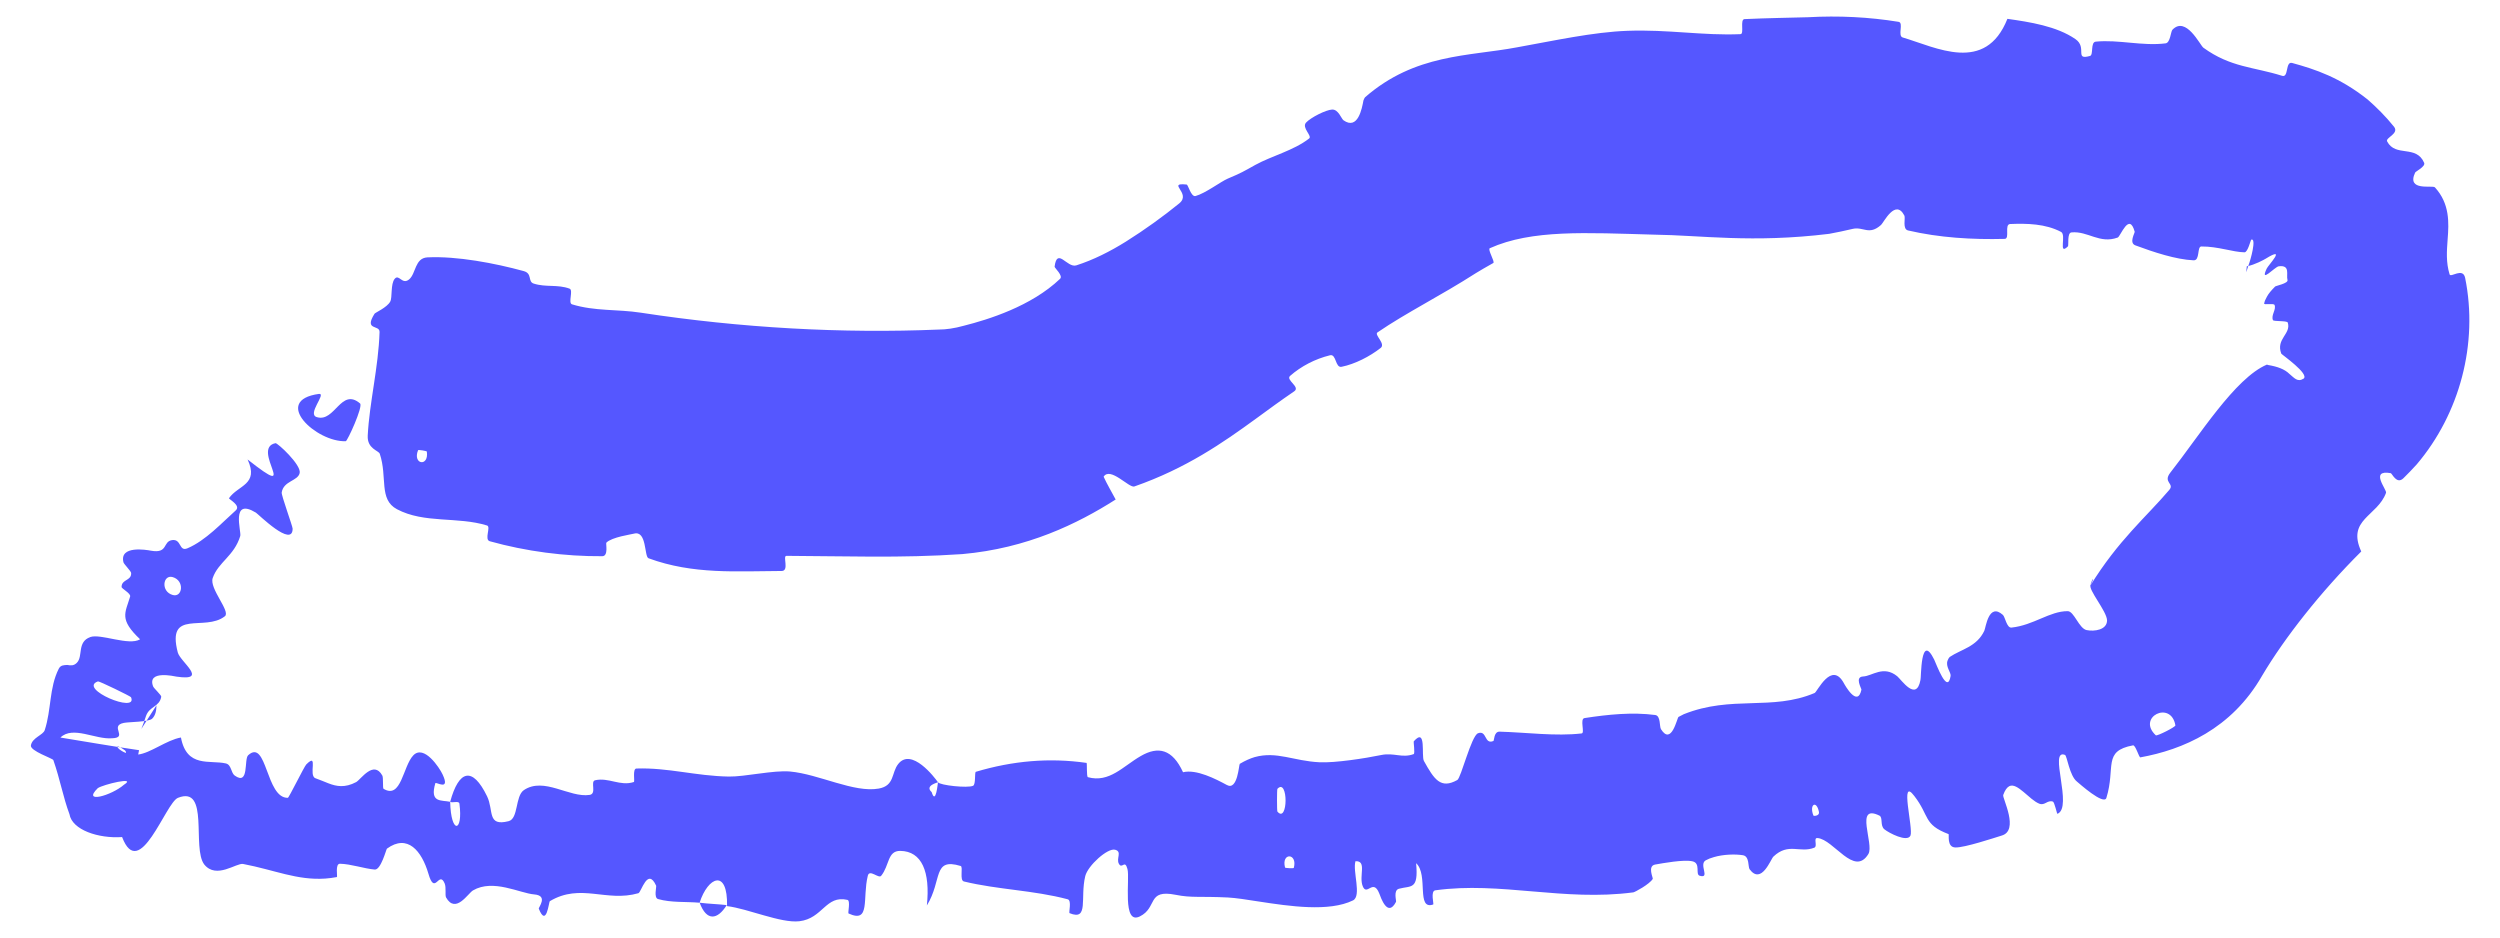 <?xml version="1.0" encoding="utf-8"?>
<svg xmlns="http://www.w3.org/2000/svg" fill="none" height="100%" overflow="visible" preserveAspectRatio="none" style="display: block;" viewBox="0 0 56 21" width="100%">
<path d="M9.575 5.765C10.238 5.733 11.086 5.896 11.73 6.072C11.931 6.127 11.816 6.306 11.954 6.352C12.23 6.441 12.486 6.365 12.759 6.466C12.848 6.501 12.719 6.788 12.813 6.817C13.329 6.975 13.825 6.923 14.353 7.004C16.598 7.348 18.873 7.473 21.029 7.382C21.188 7.382 21.378 7.356 21.596 7.295C22.132 7.159 23.099 6.863 23.745 6.246C23.821 6.175 23.62 6.002 23.623 5.973C23.68 5.529 23.904 6.01 24.11 5.944C24.491 5.822 24.864 5.634 25.22 5.412C25.653 5.14 26.057 4.847 26.415 4.556C26.699 4.325 26.117 4.085 26.582 4.134C26.614 4.137 26.68 4.418 26.78 4.391C27.005 4.328 27.342 4.07 27.5 4.002C27.806 3.873 27.851 3.844 28.119 3.694C28.486 3.492 28.981 3.371 29.325 3.102C29.398 3.044 29.153 2.861 29.255 2.747C29.359 2.633 29.697 2.462 29.838 2.454C29.98 2.446 30.048 2.663 30.094 2.694C30.418 2.923 30.509 2.426 30.541 2.25C30.556 2.213 30.568 2.187 30.577 2.179C31.701 1.199 32.901 1.265 33.982 1.06C34.817 0.91 35.685 0.718 36.457 0.69C37.375 0.657 38.141 0.801 38.988 0.765C39.076 0.762 38.969 0.433 39.077 0.428C39.594 0.404 40.126 0.397 40.499 0.386C41.186 0.348 41.862 0.381 42.528 0.489C42.649 0.509 42.5 0.802 42.62 0.839C43.368 1.06 44.473 1.66 44.966 0.422C45.464 0.493 46.069 0.585 46.491 0.877C46.762 1.066 46.457 1.355 46.817 1.253C46.898 1.231 46.822 0.946 46.944 0.933C47.455 0.882 47.99 1.037 48.51 0.971C48.615 0.957 48.625 0.708 48.661 0.668C48.965 0.348 49.279 1.009 49.355 1.068C49.968 1.513 50.479 1.496 51.119 1.698C51.271 1.747 51.188 1.372 51.342 1.41C51.868 1.554 52.413 1.736 53.034 2.228C53.235 2.404 53.439 2.606 53.626 2.839C53.749 2.995 53.426 3.085 53.472 3.168C53.661 3.529 54.122 3.235 54.301 3.647C54.336 3.732 54.111 3.837 54.099 3.866C53.898 4.295 54.493 4.14 54.542 4.197C54.878 4.564 54.856 4.99 54.827 5.361C54.808 5.624 54.788 5.875 54.871 6.146C54.896 6.228 55.168 5.983 55.219 6.224C55.517 7.695 55.099 9.267 54.134 10.403C54.037 10.51 53.938 10.613 53.837 10.712C53.685 10.861 53.584 10.605 53.553 10.599C53.069 10.512 53.471 10.97 53.447 11.039C53.256 11.566 52.561 11.633 52.892 12.353C51.983 13.257 51.175 14.286 50.671 15.136C49.986 16.333 48.889 16.794 47.944 16.965C47.914 16.971 47.836 16.684 47.779 16.696C47.093 16.825 47.396 17.183 47.183 17.873C47.127 18.047 46.567 17.543 46.523 17.507C46.357 17.377 46.302 16.93 46.256 16.91C45.88 16.76 46.443 18.088 46.086 18.23C46.074 18.233 46.023 17.967 45.983 17.955C45.858 17.916 45.806 18.051 45.681 18.003C45.458 17.917 45.189 17.521 45.009 17.61C44.958 17.636 44.912 17.696 44.872 17.808C44.847 17.874 45.241 18.605 44.834 18.718C44.672 18.768 44.001 18.991 43.802 18.983C43.603 18.981 43.665 18.692 43.648 18.684C43.078 18.468 43.228 18.28 42.881 17.831C42.542 17.379 42.864 18.563 42.794 18.718C42.722 18.873 42.314 18.66 42.211 18.577C42.108 18.495 42.183 18.31 42.098 18.269C41.534 17.995 41.985 18.908 41.852 19.129C41.533 19.652 41.079 18.803 40.711 18.772C40.611 18.764 40.722 18.956 40.639 18.989C40.313 19.116 40.063 18.867 39.724 19.188C39.667 19.24 39.456 19.83 39.191 19.471C39.153 19.419 39.192 19.181 39.041 19.157C38.869 19.129 38.601 19.137 38.392 19.199C38.323 19.218 38.261 19.242 38.209 19.271C38.046 19.361 38.318 19.688 38.074 19.617C37.966 19.585 38.106 19.336 37.909 19.293C37.713 19.25 37.251 19.335 37.075 19.366C36.898 19.398 37.033 19.666 37.022 19.687C36.95 19.808 36.618 19.986 36.586 19.989C35.025 20.196 33.613 19.741 32.151 19.943C32.038 19.958 32.122 20.255 32.105 20.26C31.715 20.396 32.003 19.593 31.721 19.335C31.777 19.94 31.613 19.834 31.336 19.908C31.205 19.944 31.283 20.177 31.271 20.201C31.083 20.563 30.931 20.106 30.895 20.012C30.757 19.669 30.62 20.082 30.526 19.853C30.432 19.625 30.627 19.279 30.363 19.291C30.294 19.509 30.506 20.071 30.307 20.169C29.772 20.431 28.888 20.3 28.204 20.195C27.935 20.152 27.678 20.113 27.508 20.104C26.889 20.073 26.69 20.116 26.336 20.044C25.682 19.913 25.935 20.329 25.532 20.528C25.13 20.726 25.315 19.688 25.255 19.466C25.196 19.244 25.137 19.474 25.065 19.352C24.994 19.231 25.144 19.078 24.978 19.034C24.809 18.99 24.369 19.39 24.31 19.623C24.19 20.117 24.396 20.633 23.959 20.455C23.933 20.444 24.013 20.171 23.917 20.144C23.149 19.94 22.354 19.93 21.592 19.745C21.487 19.72 21.581 19.417 21.519 19.398C20.884 19.205 21.112 19.715 20.762 20.282C20.84 19.527 20.649 19.066 20.167 19.06C19.876 19.056 19.926 19.386 19.738 19.618C19.681 19.688 19.477 19.461 19.439 19.616C19.314 20.122 19.505 20.691 19.008 20.462C18.986 20.451 19.057 20.174 18.982 20.157C18.494 20.045 18.433 20.575 17.904 20.636C17.49 20.683 16.756 20.354 16.286 20.297C16.304 19.448 15.858 19.638 15.671 20.221C15.365 20.194 15.036 20.223 14.741 20.139C14.639 20.11 14.71 19.865 14.697 19.838C14.505 19.419 14.366 19.987 14.3 20.008C13.58 20.215 13.009 19.775 12.317 20.186C12.292 20.2 12.243 20.789 12.069 20.355C12.058 20.326 12.289 20.061 11.966 20.035C11.644 20.009 11.047 19.681 10.595 19.945C10.484 20.009 10.207 20.482 9.992 20.103C9.964 20.051 10 19.883 9.96 19.788C9.83 19.485 9.742 20.079 9.596 19.569C9.445 19.059 9.129 18.673 8.667 19.01C8.652 19.02 8.533 19.489 8.395 19.478C8.163 19.459 7.858 19.352 7.615 19.348C7.502 19.346 7.565 19.642 7.546 19.646C7.456 19.663 7.371 19.674 7.289 19.68C6.654 19.723 6.157 19.489 5.446 19.353C5.295 19.324 4.848 19.7 4.576 19.365C4.292 18.997 4.701 17.586 3.985 17.872C3.708 17.985 3.124 19.768 2.735 18.75C2.207 18.787 1.615 18.591 1.556 18.238C1.412 17.851 1.35 17.472 1.195 17.026C1.18 16.987 0.674 16.822 0.692 16.699C0.718 16.524 0.968 16.465 1.002 16.355C1.153 15.895 1.099 15.409 1.316 14.98C1.358 14.896 1.434 14.899 1.51 14.895C1.58 14.908 1.651 14.918 1.721 14.847C1.868 14.7 1.718 14.379 2.025 14.269C2.256 14.19 2.894 14.473 3.138 14.32C2.663 13.87 2.804 13.735 2.915 13.363C2.936 13.291 2.721 13.188 2.723 13.146C2.727 12.97 2.945 13.014 2.938 12.836C2.936 12.793 2.775 12.638 2.765 12.594C2.672 12.214 3.275 12.315 3.378 12.335C3.773 12.407 3.64 12.129 3.856 12.098C4.07 12.069 4.004 12.366 4.201 12.281C4.611 12.105 4.966 11.714 5.281 11.433C5.405 11.32 5.117 11.181 5.13 11.159C5.333 10.865 5.808 10.859 5.546 10.292C6.766 11.255 5.6 10.041 6.171 9.927C6.216 9.919 6.751 10.412 6.713 10.595C6.674 10.777 6.351 10.768 6.31 11.032C6.3 11.094 6.554 11.786 6.555 11.842C6.554 12.282 5.785 11.516 5.732 11.483C5.16 11.136 5.411 11.907 5.382 12.006C5.245 12.456 4.89 12.589 4.765 12.947C4.682 13.182 5.173 13.697 5.037 13.804C4.588 14.159 3.726 13.627 3.982 14.614C4.036 14.826 4.687 15.264 3.957 15.157C3.911 15.149 3.288 15.004 3.43 15.376C3.449 15.422 3.618 15.573 3.612 15.607C3.572 15.837 3.35 15.815 3.271 16.037C3.24 16.127 3.208 16.229 3.166 16.328L3.505 15.799C3.503 15.914 3.486 16.02 3.409 16.098C3.33 16.175 2.888 16.169 2.773 16.193C2.441 16.261 2.88 16.526 2.512 16.537C2.138 16.571 1.633 16.25 1.353 16.521C1.934 16.616 2.529 16.719 3.115 16.804C3.058 17.12 2.96 17.333 3.011 17.502C3.033 17.54 2.859 17.261 2.716 17.157C2.615 17.076 2.909 16.897 2.795 16.805C2.572 16.649 2.616 16.745 2.691 16.797C2.774 16.858 2.913 16.92 3.09 16.902C3.367 16.873 3.731 16.576 4.053 16.52C4.183 17.208 4.701 17.018 5.059 17.101C5.186 17.13 5.171 17.309 5.257 17.372C5.588 17.608 5.46 17.005 5.56 16.916C5.981 16.537 5.954 17.884 6.448 17.871C6.472 17.871 6.815 17.166 6.862 17.122C7.144 16.841 6.898 17.374 7.067 17.433C7.169 17.468 7.263 17.511 7.356 17.546C7.537 17.616 7.725 17.653 7.978 17.519C8.084 17.46 8.367 17.02 8.564 17.372C8.59 17.418 8.569 17.654 8.591 17.669C8.991 17.911 9.023 17.166 9.259 16.919C9.498 16.673 9.843 17.195 9.913 17.345C10.096 17.733 9.763 17.506 9.752 17.543C9.621 17.989 9.882 17.918 10.084 17.96C10.099 18.691 10.378 18.654 10.291 18.001C10.281 17.929 10.125 17.994 10.084 17.96C10.278 17.247 10.583 17.161 10.911 17.838C11.064 18.155 10.904 18.519 11.394 18.394C11.615 18.338 11.538 17.833 11.734 17.699C12.184 17.395 12.752 17.874 13.207 17.806C13.374 17.782 13.216 17.504 13.33 17.478C13.634 17.408 13.892 17.618 14.198 17.517C14.225 17.507 14.163 17.218 14.256 17.215C14.966 17.191 15.584 17.383 16.327 17.395C16.685 17.401 17.328 17.248 17.699 17.282C18.343 17.341 19.132 17.764 19.684 17.664C20.043 17.6 19.965 17.311 20.119 17.115C20.417 16.735 20.939 17.418 21.011 17.523C21.013 17.527 20.703 17.595 20.869 17.743C20.964 18.052 21.007 17.525 21.011 17.523C21.057 17.592 21.674 17.657 21.796 17.602C21.863 17.572 21.825 17.298 21.86 17.288C22.683 17.042 23.506 16.969 24.339 17.089C24.354 17.095 24.335 17.4 24.369 17.409C24.85 17.541 25.157 17.163 25.552 16.936C25.942 16.709 26.261 16.777 26.5 17.298C26.802 17.226 27.232 17.449 27.482 17.584C27.725 17.718 27.751 17.122 27.771 17.11C27.892 17.038 28.002 16.99 28.104 16.959C28.601 16.822 28.974 17.047 29.561 17.075C29.905 17.091 30.574 16.988 30.936 16.913C31.227 16.853 31.404 16.988 31.666 16.892C31.701 16.88 31.658 16.616 31.669 16.605C31.958 16.28 31.832 16.932 31.896 17.046C32.126 17.46 32.271 17.681 32.644 17.472C32.728 17.424 32.956 16.485 33.107 16.425C33.311 16.349 33.244 16.686 33.453 16.598C33.471 16.591 33.461 16.385 33.591 16.389C34.195 16.406 34.846 16.496 35.429 16.429C35.508 16.421 35.381 16.103 35.493 16.085C36.023 16.003 36.566 15.949 37.077 16.016C37.203 16.034 37.168 16.272 37.206 16.334C37.443 16.711 37.566 16.077 37.599 16.059C37.638 16.037 37.678 16.017 37.717 15.998C38.793 15.568 39.688 15.929 40.648 15.523C40.706 15.498 41.026 14.795 41.303 15.304C41.321 15.338 41.608 15.858 41.696 15.45C41.701 15.425 41.537 15.161 41.735 15.153C41.935 15.145 42.188 14.896 42.498 15.148C42.593 15.228 42.925 15.725 43.018 15.233C43.038 15.196 43.014 14.146 43.325 14.773C43.375 14.876 43.625 15.575 43.694 15.139C43.702 15.057 43.577 14.931 43.625 14.799C43.637 14.763 43.654 14.737 43.672 14.717C43.934 14.541 44.276 14.492 44.448 14.131C44.484 14.053 44.545 13.49 44.865 13.774C44.915 13.819 44.951 14.069 45.056 14.058C45.556 14.005 45.91 13.689 46.316 13.69C46.459 13.689 46.569 14.078 46.74 14.114C46.912 14.15 47.199 14.111 47.198 13.895C47.19 13.685 46.766 13.203 46.83 13.099C46.933 12.919 46.873 12.929 46.819 13.125C47.45 12.098 48.077 11.581 48.591 10.975C48.718 10.828 48.441 10.81 48.616 10.586C49.261 9.768 50.062 8.47 50.779 8.167C50.788 8.171 50.798 8.174 50.809 8.177C51.015 8.211 51.175 8.27 51.28 8.373C51.391 8.464 51.463 8.568 51.6 8.482C51.739 8.379 51.117 7.947 51.101 7.922C50.974 7.59 51.327 7.481 51.246 7.226C51.228 7.178 50.927 7.206 50.914 7.17C50.867 7.058 50.993 6.936 50.95 6.831C50.93 6.786 50.708 6.838 50.717 6.798C50.726 6.752 50.745 6.704 50.779 6.646C50.816 6.576 50.876 6.506 50.962 6.419C50.975 6.401 51.263 6.349 51.24 6.271C51.206 6.155 51.312 5.931 51.044 5.965C50.959 5.973 50.614 6.363 50.772 6.021C50.801 5.947 51.24 5.493 50.751 5.795C50.709 5.82 50.51 5.931 50.328 5.966C50.317 6.119 50.293 6.169 50.365 5.946C50.412 5.83 50.551 5.328 50.429 5.367C50.414 5.375 50.352 5.652 50.277 5.652C50.013 5.647 49.684 5.519 49.31 5.521C49.21 5.522 49.284 5.837 49.138 5.831C48.741 5.814 48.241 5.648 47.832 5.496C47.683 5.44 47.824 5.217 47.817 5.19C47.693 4.741 47.501 5.296 47.437 5.321C47.03 5.47 46.769 5.17 46.4 5.206C46.299 5.216 46.343 5.495 46.322 5.518C46.097 5.737 46.293 5.261 46.168 5.195C45.817 5.01 45.402 5.003 45.028 5.018C44.891 5.024 45.027 5.349 44.905 5.351C44.181 5.37 43.438 5.325 42.74 5.162C42.609 5.131 42.687 4.885 42.658 4.829C42.457 4.442 42.196 4.984 42.136 5.038C41.863 5.281 41.743 5.071 41.5 5.127C41.326 5.169 41.147 5.205 40.973 5.238C39.244 5.449 38.106 5.269 37.048 5.256C35.532 5.214 34.314 5.137 33.372 5.56C33.316 5.586 33.493 5.866 33.45 5.891C33.285 5.984 33.153 6.06 33.063 6.116C32.267 6.627 31.513 6.997 30.855 7.446C30.777 7.499 31.046 7.701 30.927 7.794C30.684 7.985 30.352 8.155 30.053 8.216C29.907 8.247 29.937 7.922 29.792 7.958C29.455 8.041 29.145 8.204 28.898 8.42C28.793 8.513 29.137 8.667 28.99 8.766C28.689 8.971 28.406 9.179 28.13 9.381C27.397 9.915 26.567 10.493 25.409 10.897C25.292 10.937 24.871 10.446 24.721 10.678C24.795 10.841 24.902 11.021 24.991 11.189C24.137 11.732 23.012 12.283 21.554 12.412C20.171 12.506 18.903 12.456 17.616 12.451C17.525 12.451 17.686 12.789 17.509 12.79C16.508 12.793 15.528 12.874 14.527 12.505C14.428 12.469 14.493 11.873 14.2 11.954C14.149 11.969 13.701 12.031 13.582 12.156C13.565 12.175 13.635 12.457 13.491 12.459C12.655 12.465 11.784 12.351 10.971 12.124C10.841 12.086 11.003 11.8 10.91 11.771C10.249 11.566 9.505 11.732 8.891 11.406C8.479 11.186 8.683 10.689 8.507 10.165C8.483 10.091 8.223 10.055 8.237 9.76C8.274 9.021 8.478 8.227 8.502 7.437C8.508 7.267 8.146 7.415 8.39 7.027C8.407 7.001 8.668 6.889 8.741 6.756C8.792 6.665 8.745 6.359 8.842 6.245C8.939 6.13 9.007 6.389 9.165 6.258C9.321 6.125 9.29 5.78 9.575 5.765ZM28.614 18.18C28.855 18.459 28.86 17.412 28.614 17.67C28.602 17.683 28.602 18.167 28.614 18.18ZM2.191 17.654C1.827 18.011 2.5 17.821 2.777 17.578C3.079 17.387 2.312 17.572 2.191 17.654ZM2.195 15.263C1.73 15.425 3.1 15.998 2.935 15.618C2.926 15.596 2.222 15.255 2.195 15.263ZM9.561 10.115C9.559 10.101 9.371 10.071 9.365 10.084C9.235 10.407 9.612 10.466 9.561 10.115ZM3.868 12.927C3.648 12.864 3.596 13.253 3.87 13.328C4.089 13.39 4.141 13.005 3.868 12.927ZM40.621 18.269C40.627 18.284 40.761 18.277 40.745 18.19C40.691 17.911 40.52 18.02 40.621 18.269ZM7.746 9.883C7.084 9.909 6.075 8.969 7.147 8.823C7.319 8.812 6.863 9.285 7.102 9.345C7.502 9.463 7.64 8.673 8.066 9.038C8.137 9.106 7.782 9.882 7.744 9.885C7.745 9.884 7.745 9.883 7.746 9.883ZM28.785 19.433C28.79 19.447 28.977 19.455 28.981 19.441C29.072 19.106 28.696 19.09 28.785 19.433ZM48.29 16.471C48.314 16.495 48.731 16.285 48.729 16.249C48.631 15.677 47.855 16.066 48.29 16.471ZM16.279 20.274C16.072 20.606 15.829 20.643 15.672 20.221C15.873 20.246 16.076 20.251 16.279 20.274Z" fill="#5557FF" id="Vector 134"/>
</svg>